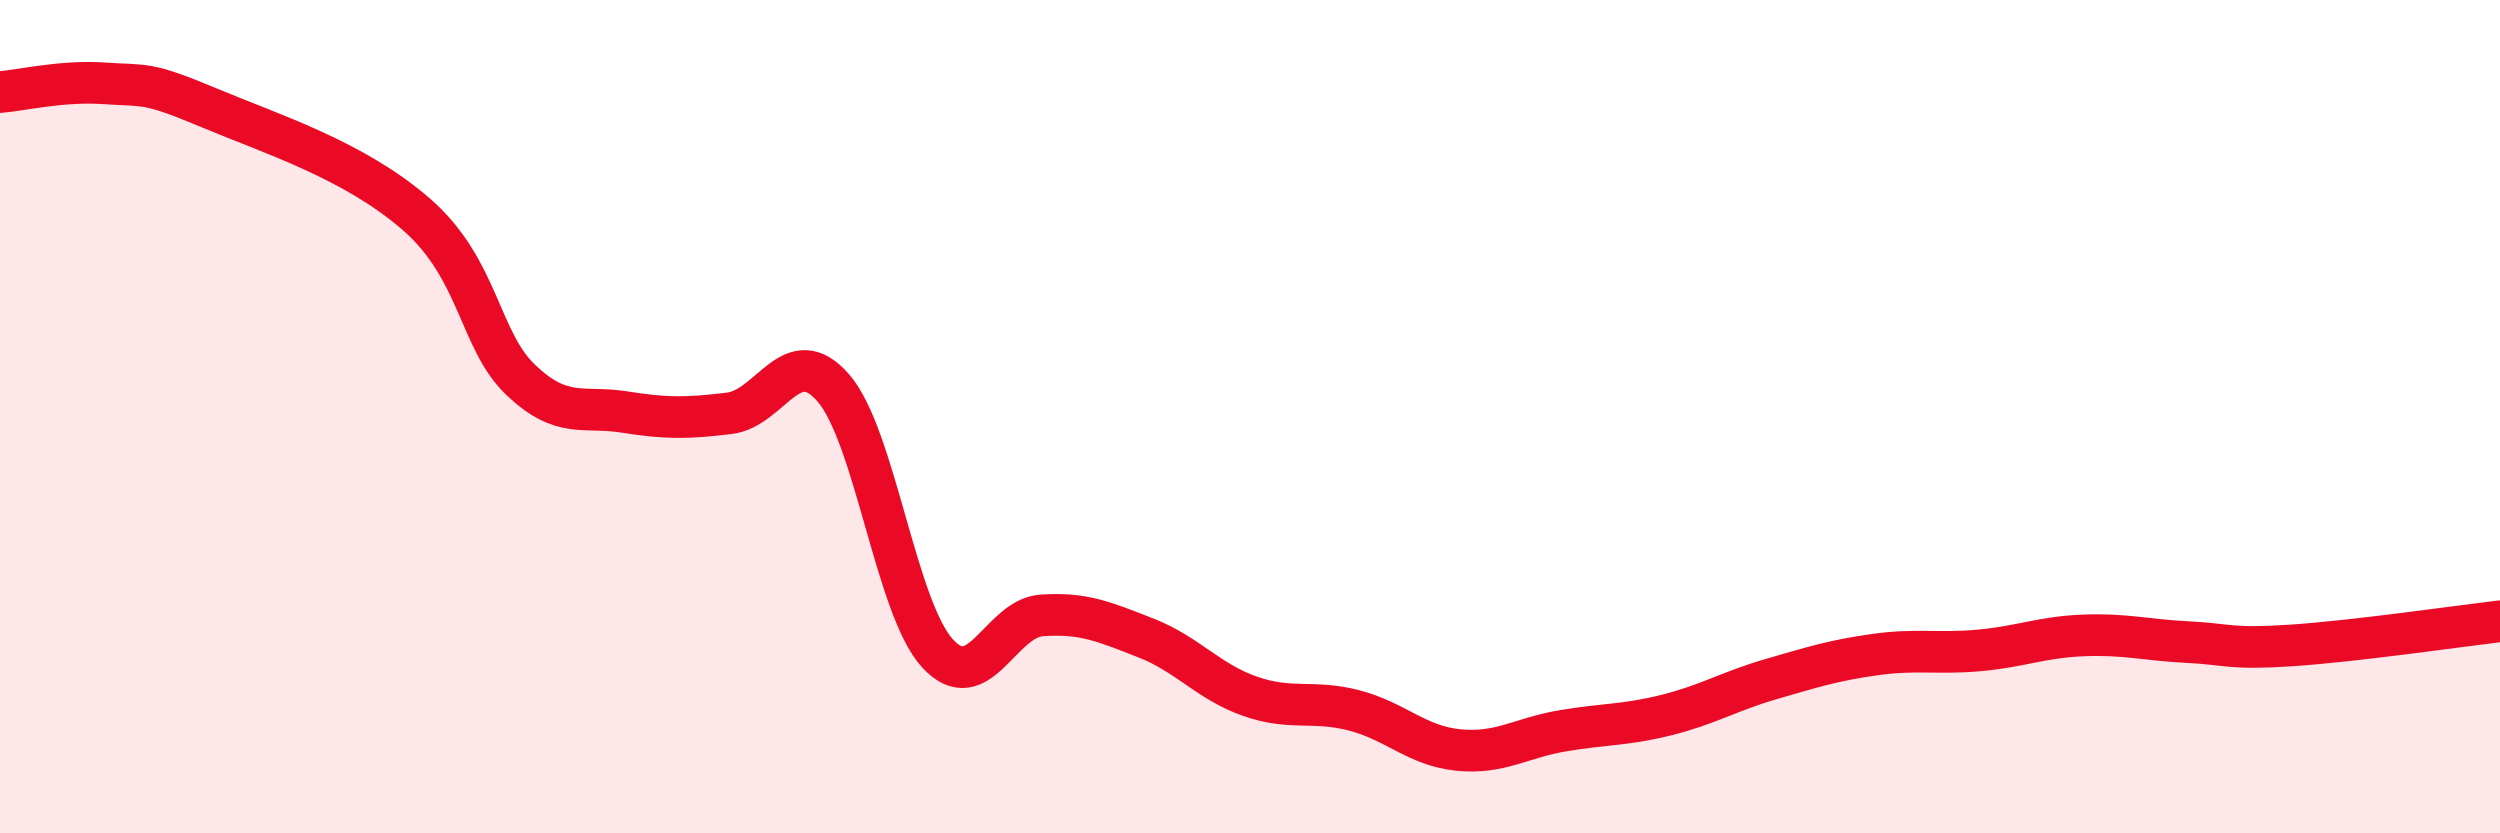 
    <svg width="60" height="20" viewBox="0 0 60 20" xmlns="http://www.w3.org/2000/svg">
      <path
        d="M 0,2.21 C 0.5,2.17 1.5,1.93 2.5,2 C 3.5,2.07 3.5,1.95 5,2.58 C 6.5,3.21 8.5,3.84 10,5.15 C 11.5,6.46 11.5,8.17 12.5,9.12 C 13.5,10.07 14,9.73 15,9.89 C 16,10.05 16.5,10.04 17.5,9.92 C 18.5,9.8 19,8.16 20,9.31 C 21,10.46 21.5,14.59 22.5,15.68 C 23.5,16.77 24,14.84 25,14.77 C 26,14.7 26.5,14.92 27.5,15.31 C 28.5,15.7 29,16.36 30,16.71 C 31,17.06 31.5,16.79 32.5,17.05 C 33.5,17.31 34,17.9 35,18 C 36,18.1 36.5,17.71 37.5,17.54 C 38.5,17.37 39,17.41 40,17.16 C 41,16.91 41.5,16.59 42.5,16.3 C 43.5,16.01 44,15.85 45,15.71 C 46,15.57 46.5,15.7 47.5,15.61 C 48.5,15.52 49,15.29 50,15.25 C 51,15.21 51.5,15.36 52.5,15.41 C 53.5,15.46 53.5,15.59 55,15.49 C 56.5,15.39 59,15.03 60,14.91L60 20L0 20Z"
        fill="#EB0A25"
        opacity="0.1"
        stroke-linecap="round"
        stroke-linejoin="round"
      />
      <path
        d="M 0,2.21 C 0.5,2.17 1.5,1.93 2.5,2 C 3.5,2.07 3.5,1.95 5,2.58 C 6.5,3.21 8.5,3.84 10,5.15 C 11.5,6.46 11.5,8.17 12.5,9.12 C 13.5,10.07 14,9.73 15,9.89 C 16,10.05 16.5,10.04 17.5,9.92 C 18.5,9.8 19,8.16 20,9.31 C 21,10.46 21.5,14.59 22.5,15.68 C 23.5,16.77 24,14.84 25,14.77 C 26,14.7 26.5,14.92 27.5,15.31 C 28.5,15.7 29,16.36 30,16.71 C 31,17.06 31.5,16.79 32.5,17.05 C 33.5,17.31 34,17.9 35,18 C 36,18.1 36.5,17.71 37.5,17.54 C 38.5,17.37 39,17.41 40,17.16 C 41,16.91 41.5,16.59 42.5,16.3 C 43.5,16.01 44,15.85 45,15.71 C 46,15.57 46.5,15.7 47.5,15.61 C 48.5,15.52 49,15.29 50,15.25 C 51,15.21 51.5,15.36 52.5,15.41 C 53.5,15.46 53.5,15.59 55,15.49 C 56.5,15.39 59,15.03 60,14.91"
        stroke="#EB0A25"
        stroke-width="1"
        fill="none"
        stroke-linecap="round"
        stroke-linejoin="round"
      />
    </svg>
  